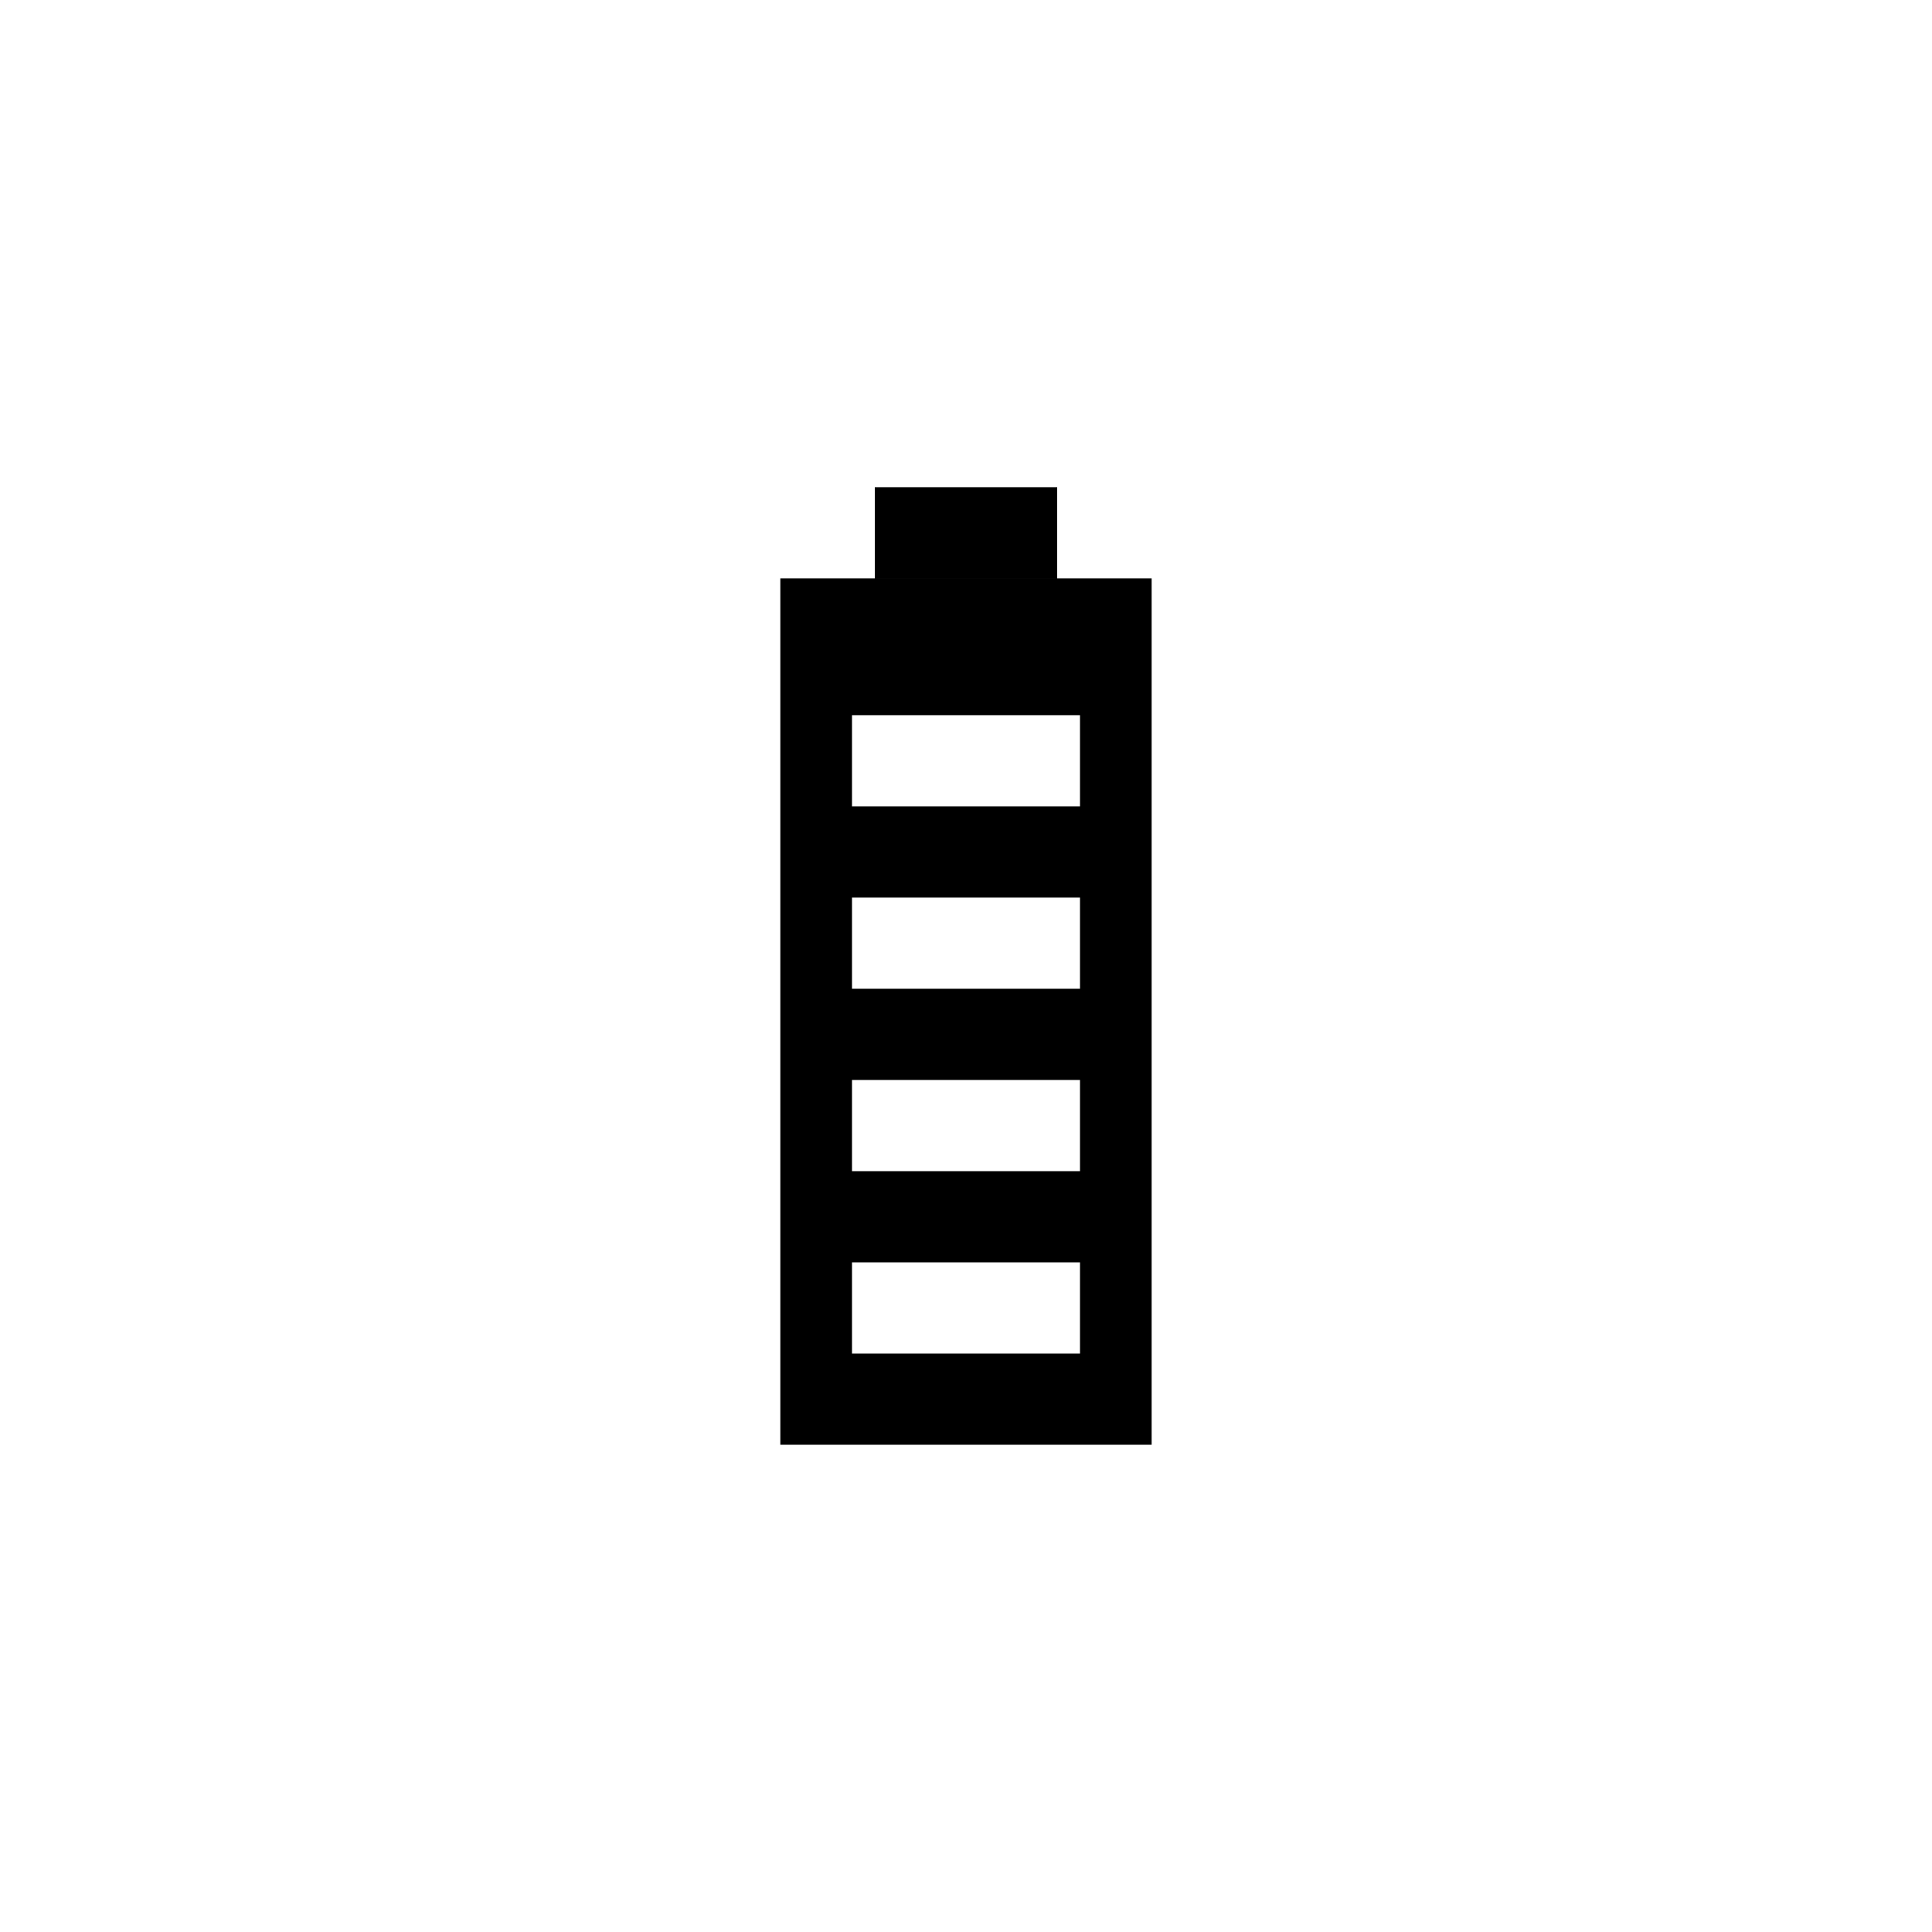 <?xml version="1.0" encoding="UTF-8"?>
<!-- Uploaded to: SVG Repo, www.svgrepo.com, Generator: SVG Repo Mixer Tools -->
<svg fill="#000000" width="800px" height="800px" version="1.1" viewBox="144 144 512 512" xmlns="http://www.w3.org/2000/svg">
 <path d="m375.83 273.11h48.336v24.168h-48.336zm-6.043 205.43h60.422v24.168h-60.422zm0-48.336h60.422v24.168h-60.422zm0-48.34h60.422v24.168h-60.422zm-18.992-84.59h98.402v229.6h-98.402zm18.992 36.254h60.422v24.168h-60.422z" fill-rule="evenodd"/>
</svg>